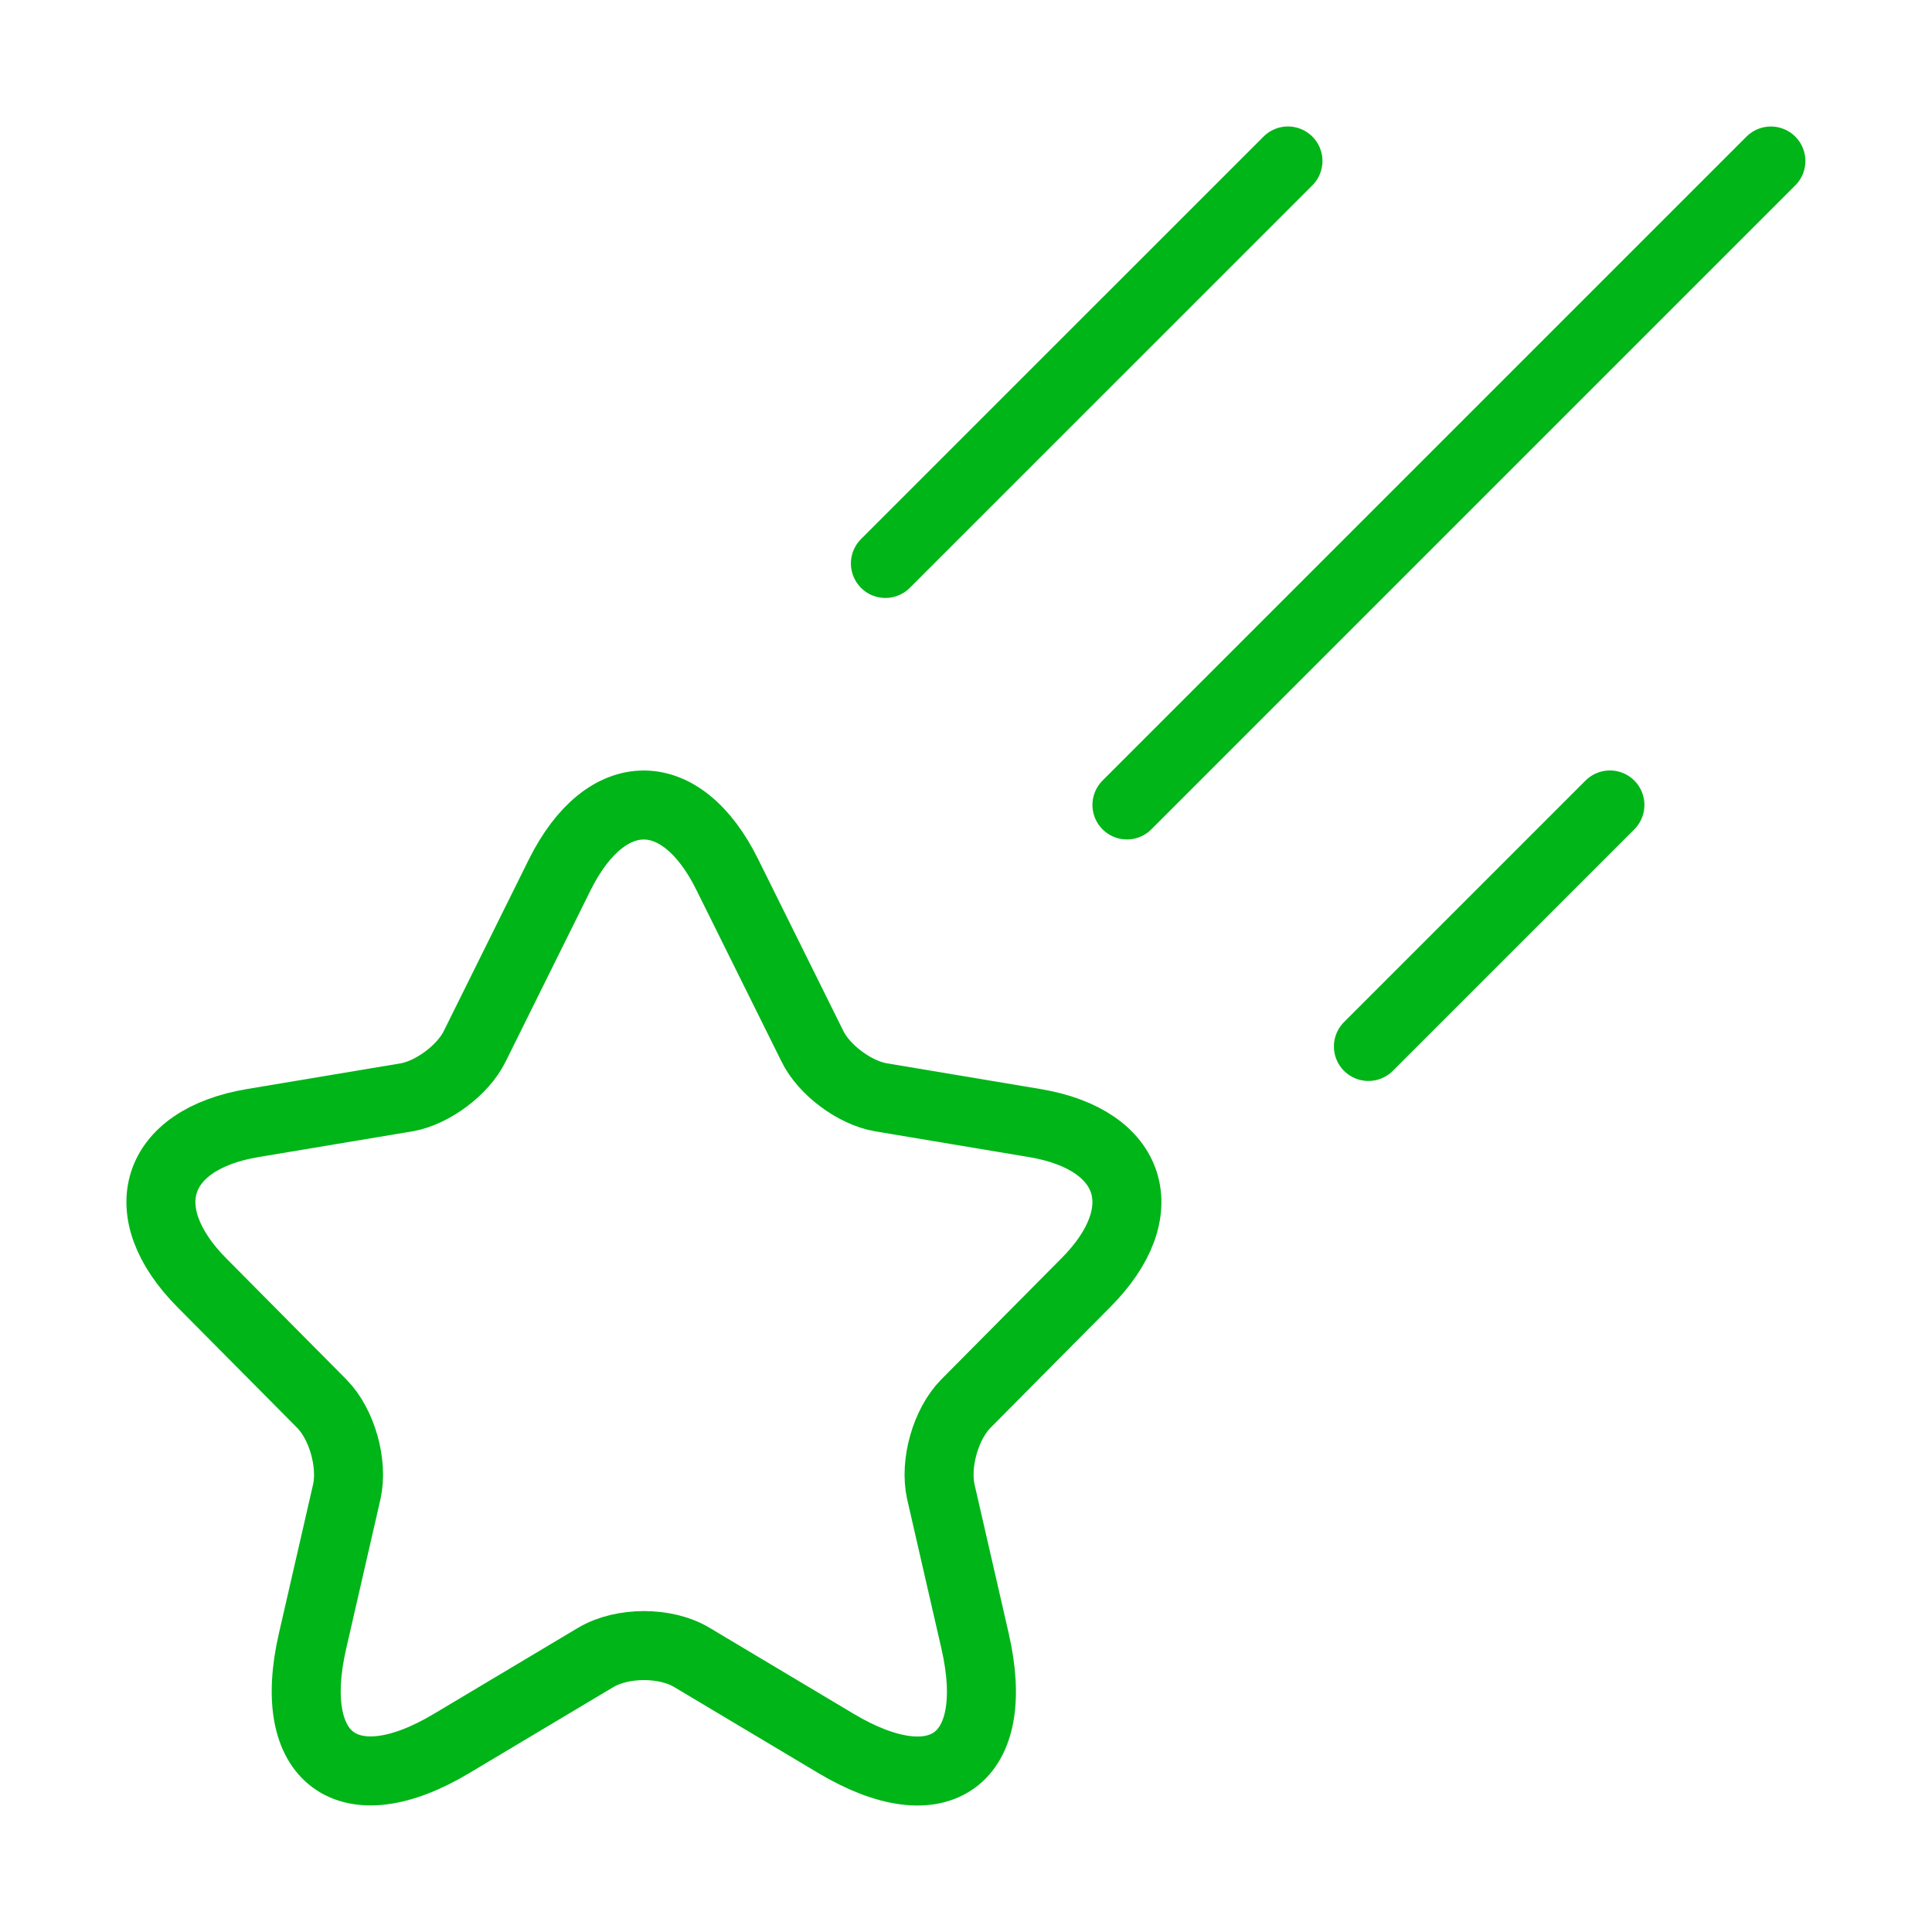 <svg xmlns="http://www.w3.org/2000/svg" width="56" height="56" fill="none"><path stroke="#00B518" stroke-linecap="round" stroke-linejoin="round" stroke-width="2" d="m21.083 25.355 2.464 4.968c.335.692 1.231 1.355 1.987 1.483l4.466.748c2.855.48 3.527 2.568 1.47 4.629l-3.472 3.5c-.588.593-.91 1.736-.728 2.555l.994 4.333c.784 3.43-1.022 4.757-4.032 2.964l-4.185-2.498c-.756-.452-2.002-.452-2.772 0l-4.185 2.498c-2.996 1.793-4.816.452-4.032-2.964l.994-4.333c.182-.819-.14-1.962-.728-2.555l-3.472-3.5c-2.043-2.06-1.385-4.15 1.47-4.63l4.466-.747c.742-.128 1.638-.79 1.974-1.483l2.463-4.968c1.344-2.695 3.528-2.695 4.858 0Z"/><path stroke="#00B518" stroke-linecap="round" stroke-width="2" d="M51.33 4.667 32.665 23.332m4.667-18.666L25.664 16.332m21 7-7 7"/></svg>